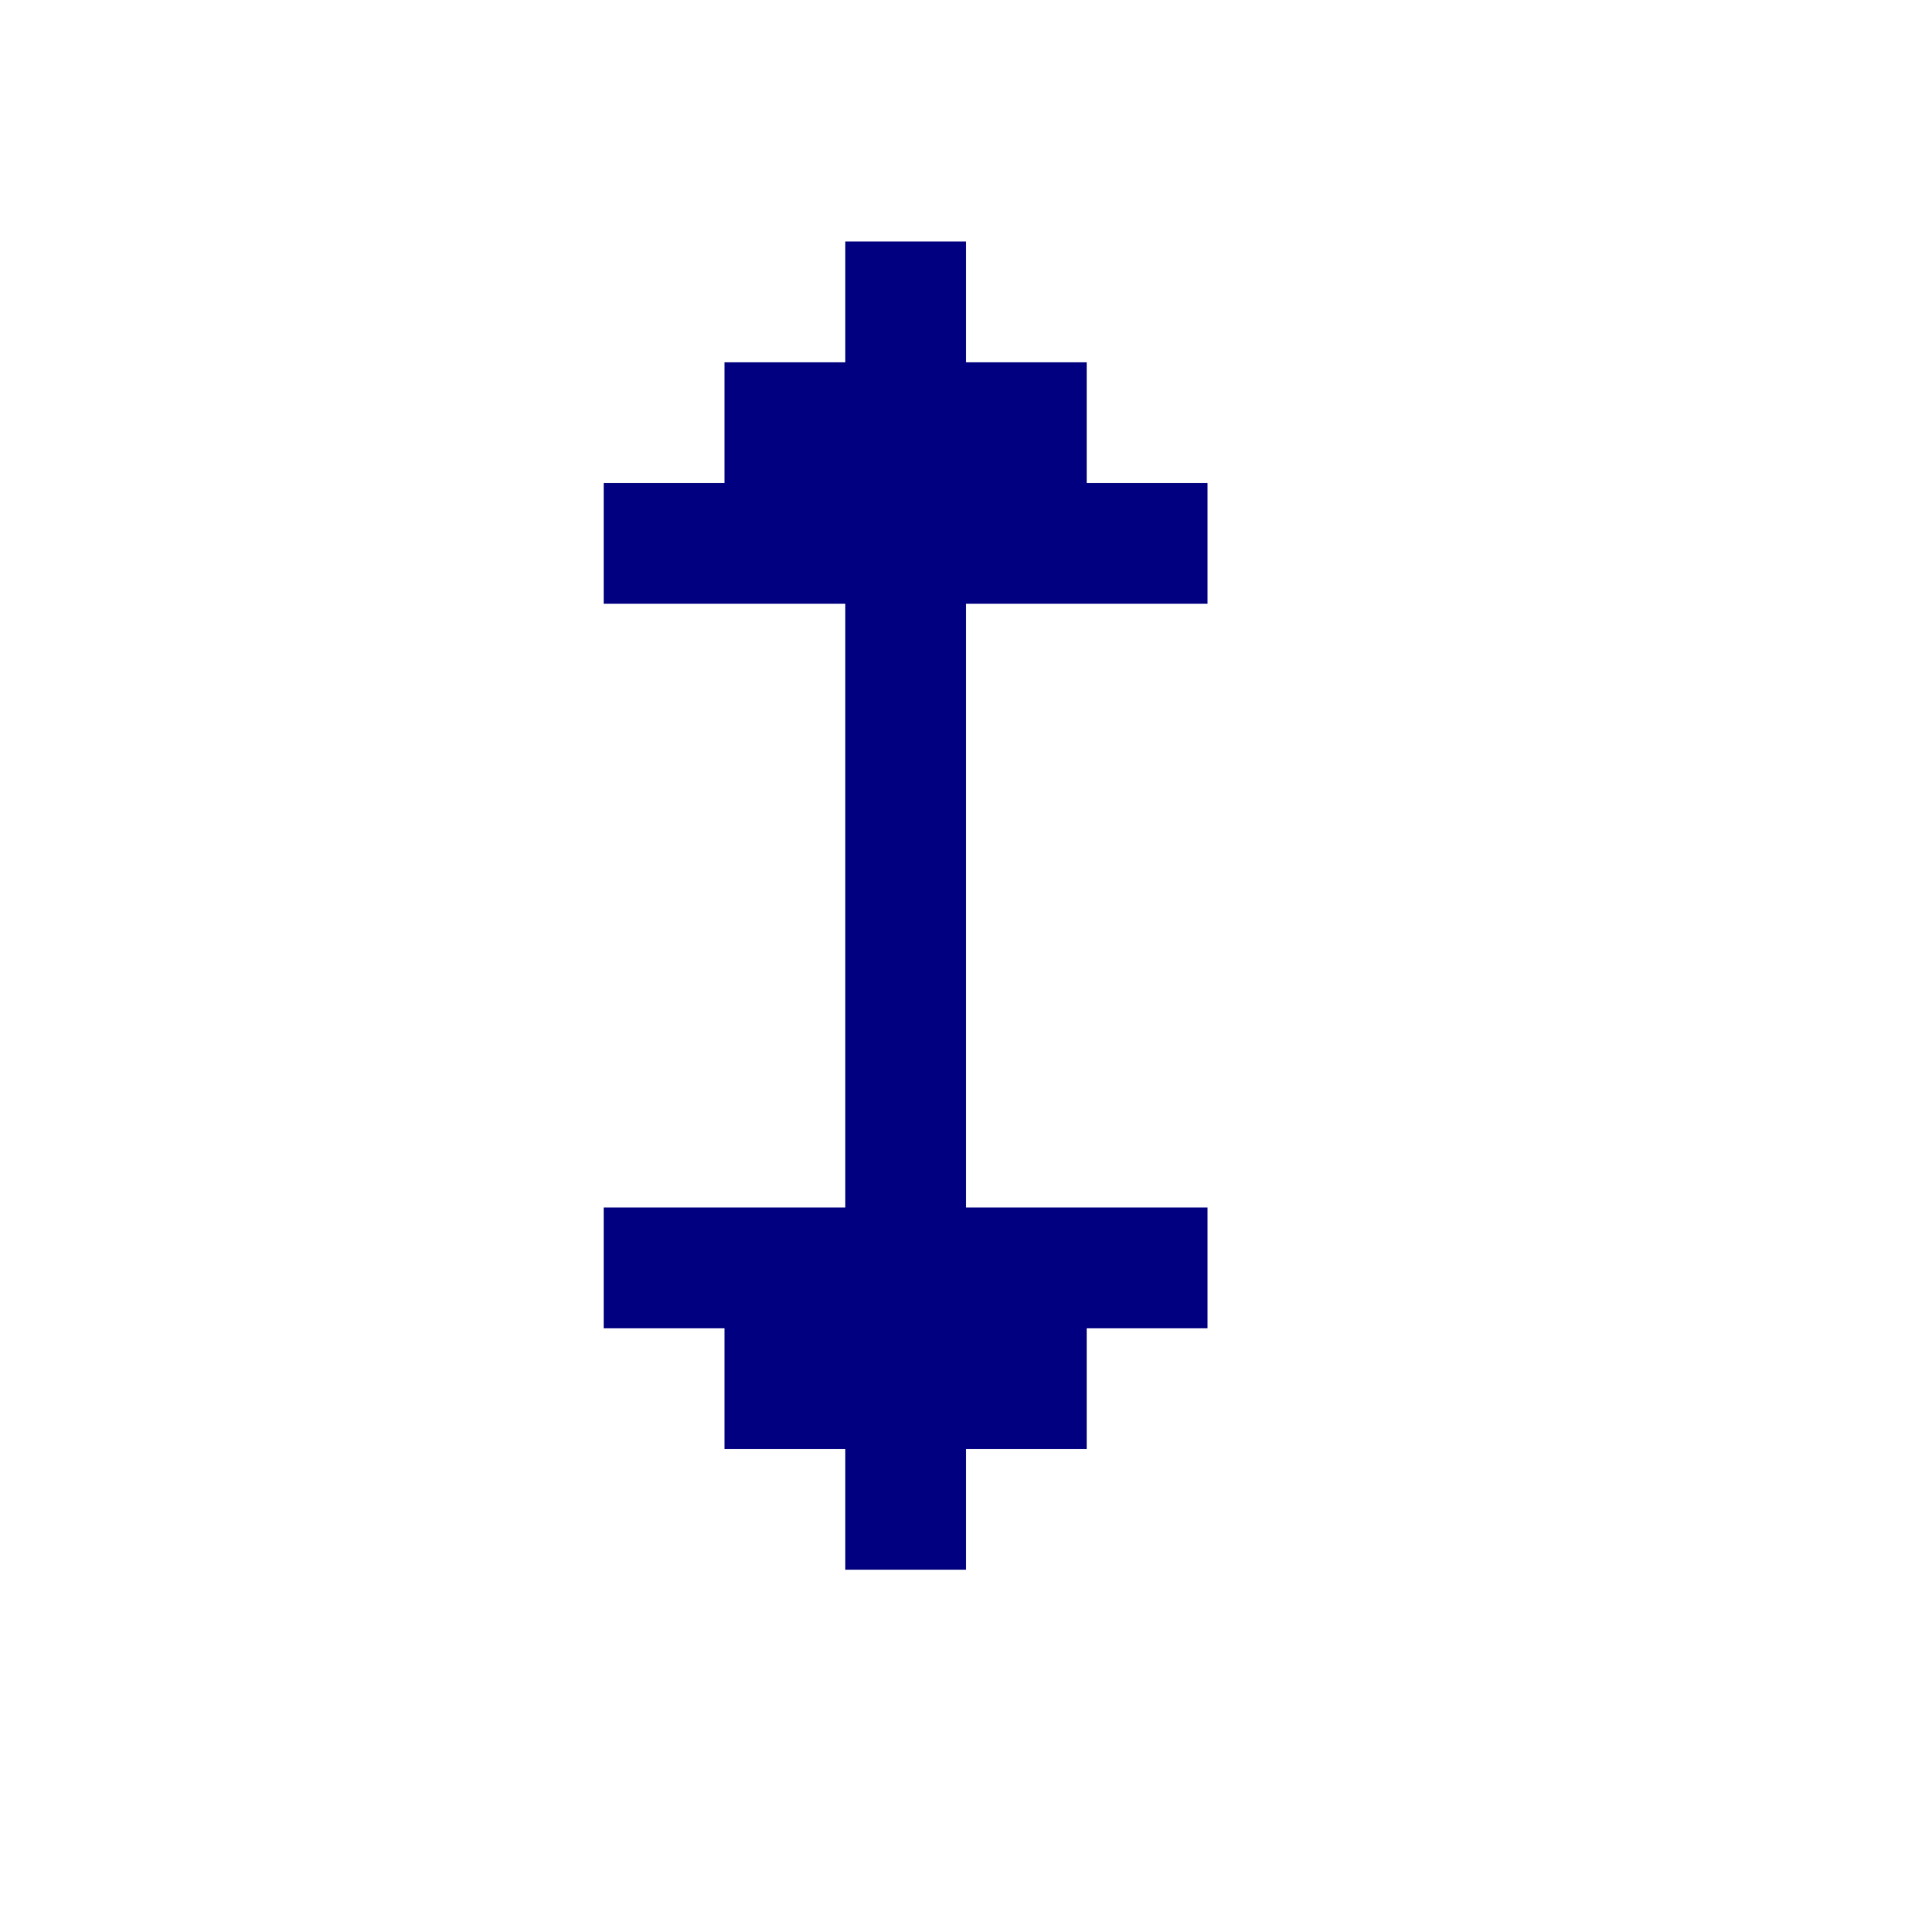 <?xml version="1.0" encoding="UTF-8" standalone="no"?>
<svg
   xmlns:dc="http://purl.org/dc/elements/1.1/"
   xmlns:cc="http://creativecommons.org/ns#"
   xmlns:rdf="http://www.w3.org/1999/02/22-rdf-syntax-ns#"
   xmlns:svg="http://www.w3.org/2000/svg"
   xmlns="http://www.w3.org/2000/svg"
   xmlns:sodipodi="http://sodipodi.sourceforge.net/DTD/sodipodi-0.dtd"
   xmlns:inkscape="http://www.inkscape.org/namespaces/inkscape"
   id="svg188"
   width="128px"
   version="1.1"
   height="128px"
   sodipodi:docname="chicago95_tmp_file.svg"
   inkscape:version="0.92.4 (5da689c313, 2019-01-14)">
  <sodipodi:namedview
     pagecolor="#ffffff"
     bordercolor="#666666"
     borderopacity="1"
     objecttolerance="10"
     gridtolerance="10"
     guidetolerance="10"
     inkscape:pageopacity="0"
     inkscape:pageshadow="2"
     inkscape:window-width="640"
     inkscape:window-height="480"
     id="namedview97"
     showgrid="false"
     inkscape:zoom="1.84375"
     inkscape:cx="64"
     inkscape:cy="64"
     inkscape:window-x="0"
     inkscape:window-y="0"
     inkscape:window-maximized="0"
     inkscape:current-layer="svg188" />
  <defs
     id="defs2" />
  <path
     style="fill:#000080"
     d="M 56 16 L 56 20 L 56 24 L 52 24 L 48 24 L 48 28 L 48 32 L 44 32 L 40 32 L 40 36 L 40 40 L 44 40 L 48 40 L 52 40 L 56 40 L 56 44 L 56 48 L 56 52 L 56 56 L 56 60 L 56 64 L 56 68 L 56 72 L 56 76 L 56 80 L 52 80 L 48 80 L 44 80 L 40 80 L 40 84 L 40 88 L 44 88 L 48 88 L 48 92 L 48 96 L 52 96 L 56 96 L 56 100 L 56 104 L 60 104 L 64 104 L 64 100 L 64 96 L 68 96 L 72 96 L 72 92 L 72 88 L 76 88 L 80 88 L 80 84 L 80 80 L 76 80 L 72 80 L 68 80 L 64 80 L 64 76 L 64 72 L 64 68 L 64 64 L 64 60 L 64 56 L 64 52 L 64 48 L 64 44 L 64 40 L 68 40 L 72 40 L 76 40 L 80 40 L 80 36 L 80 32 L 76 32 L 72 32 L 72 28 L 72 24 L 68 24 L 64 24 L 64 20 L 64 16 L 60 16 L 56 16 z "
     id="rect186" />
</svg>
